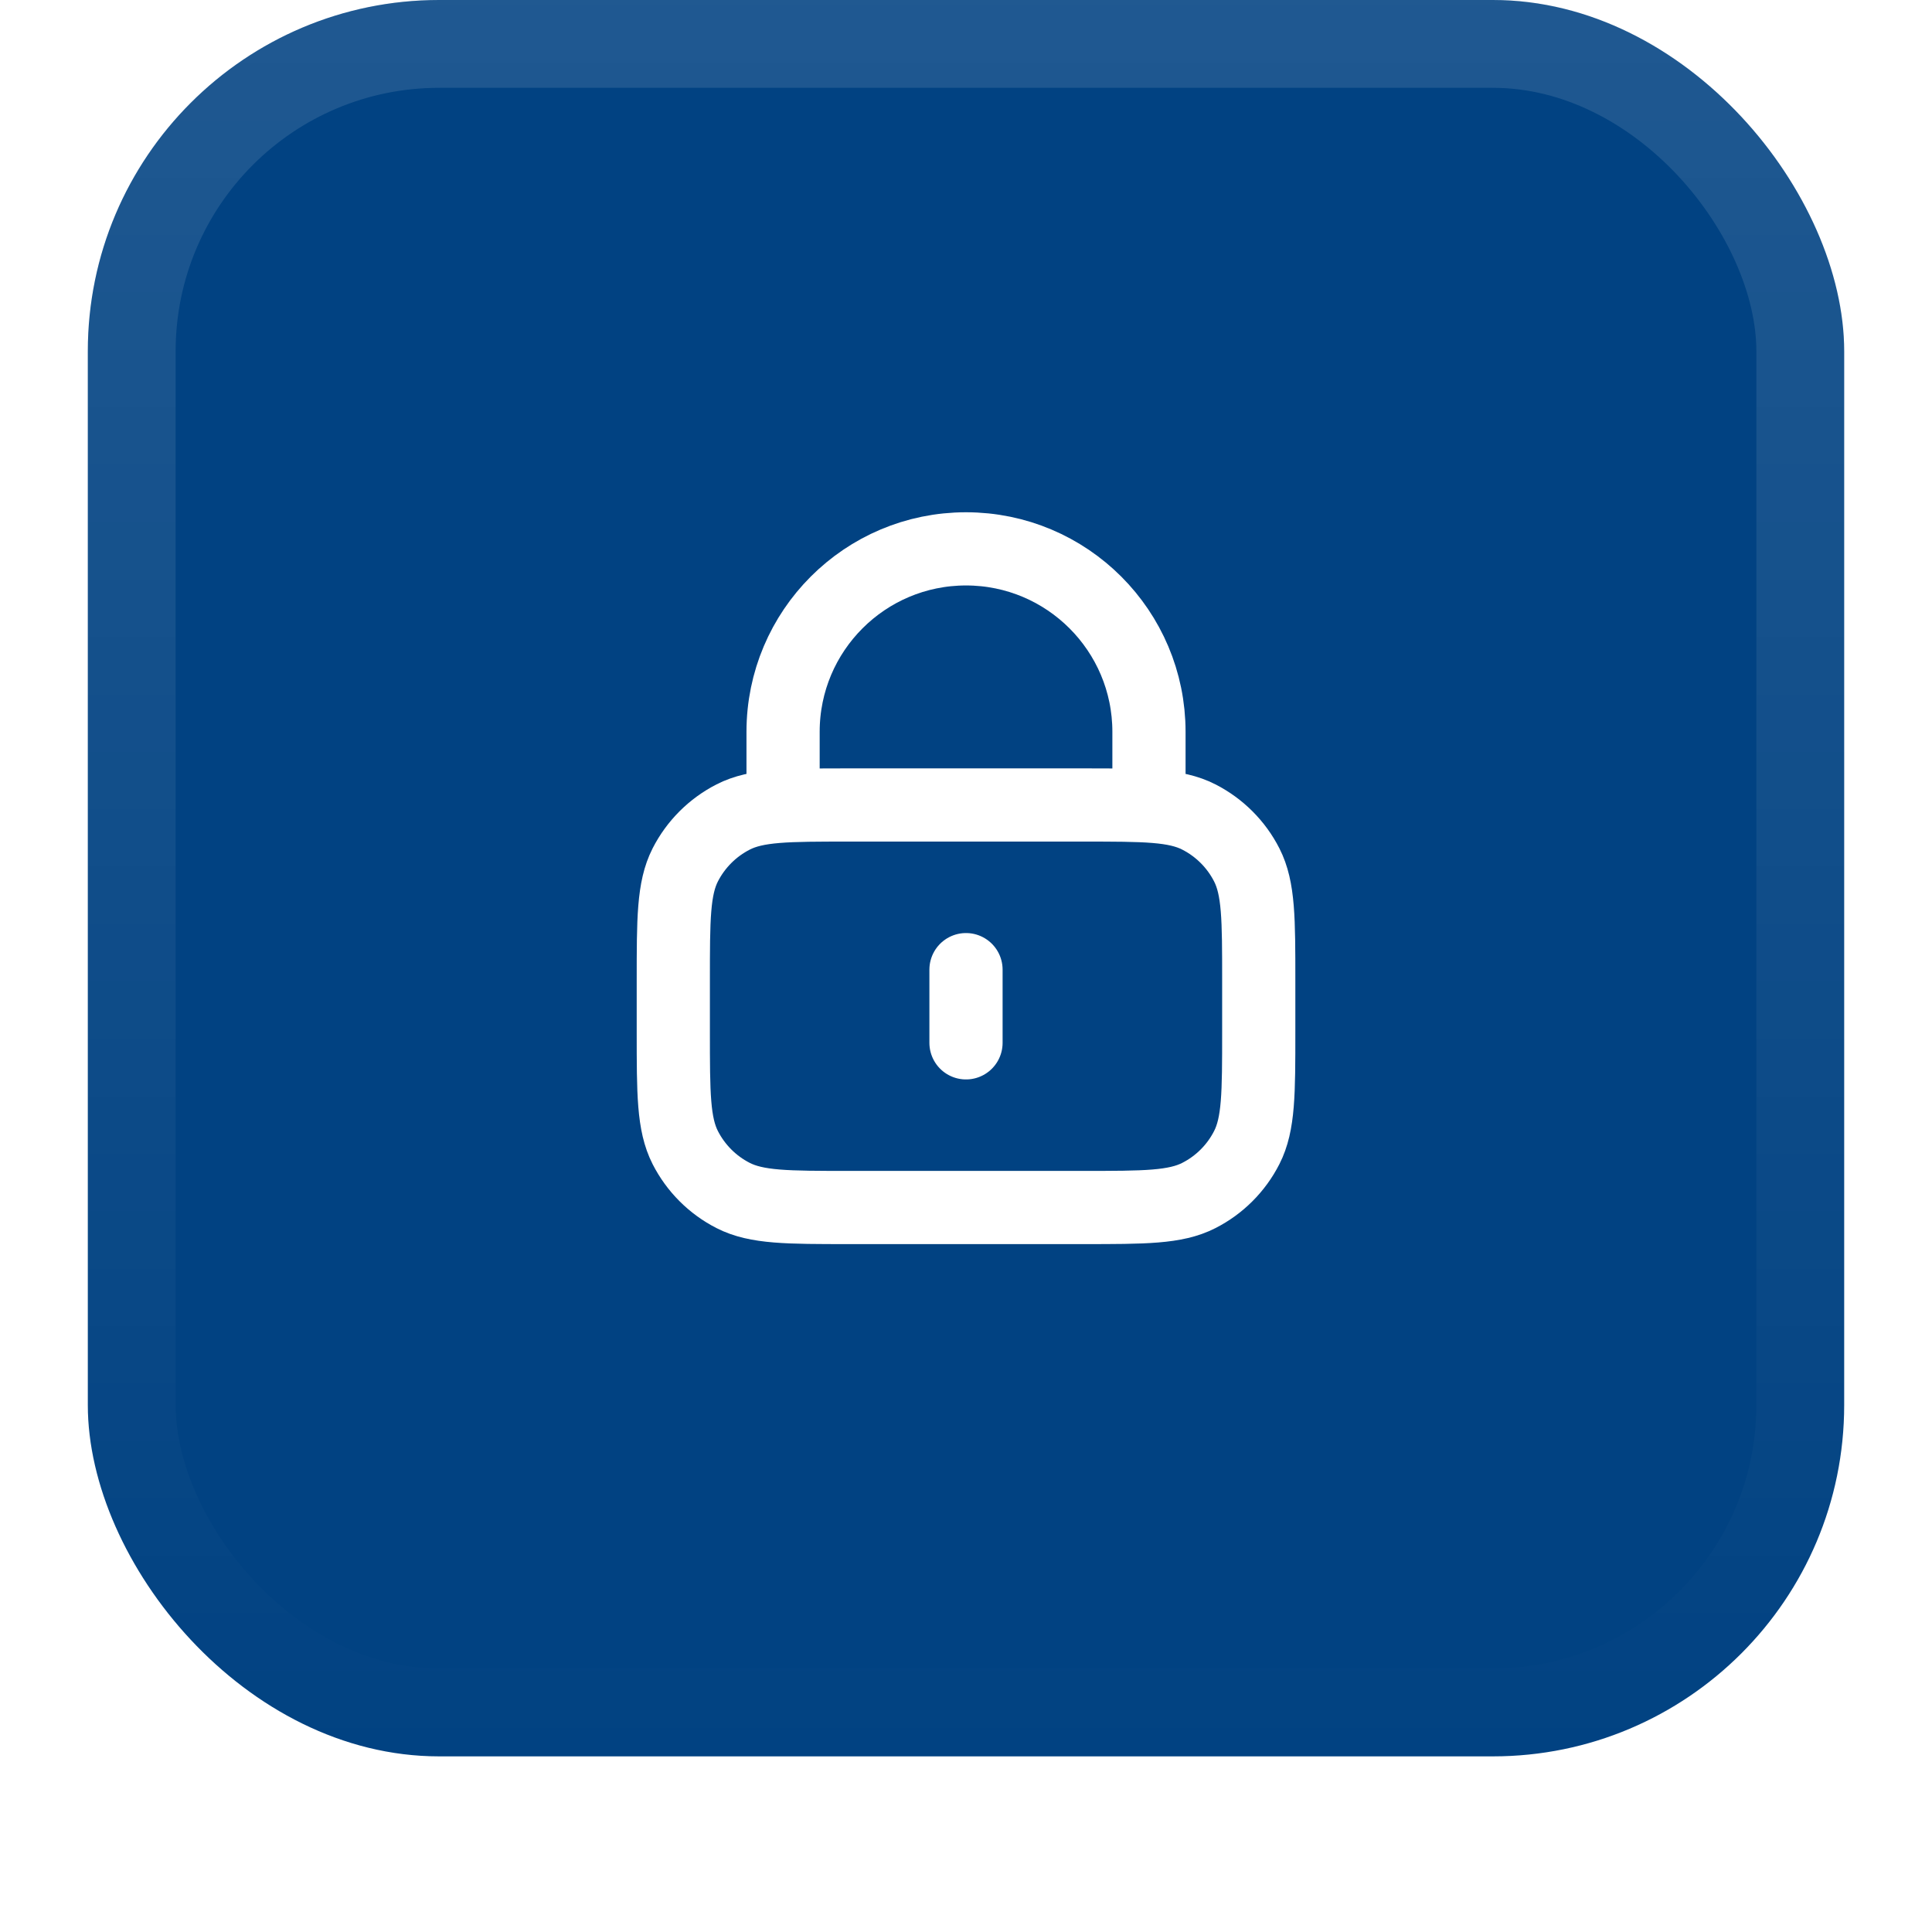 <svg width="44" height="44" viewBox="0 0 44 44" fill="none" xmlns="http://www.w3.org/2000/svg">
<g filter="url(#filter0_dii_6452_7300)">
<rect x="2" y="1" width="40" height="40" rx="8" fill="#014282"/>
<rect x="3" y="2" width="38" height="38" rx="7" stroke="url(#paint0_linear_6452_7300)" stroke-width="2"/>
<path d="M26.167 19.333V17.667C26.167 15.366 24.301 13.5 22 13.5C19.699 13.5 17.834 15.366 17.834 17.667V19.333M22 23.083V24.75M19.334 28.5H24.667C26.067 28.5 26.767 28.5 27.302 28.227C27.772 27.988 28.155 27.605 28.394 27.135C28.667 26.6 28.667 25.9 28.667 24.5V23.333C28.667 21.933 28.667 21.233 28.394 20.698C28.155 20.228 27.772 19.846 27.302 19.606C26.767 19.333 26.067 19.333 24.667 19.333H19.334C17.933 19.333 17.233 19.333 16.698 19.606C16.228 19.846 15.846 20.228 15.606 20.698C15.334 21.233 15.334 21.933 15.334 23.333V24.5C15.334 25.9 15.334 26.6 15.606 27.135C15.846 27.605 16.228 27.988 16.698 28.227C17.233 28.5 17.933 28.5 19.334 28.5Z" stroke="white" stroke-width="1.667" stroke-linecap="round" stroke-linejoin="round"/>
</g>
<defs>
<filter id="filter0_dii_6452_7300" x="0" y="0" width="44" height="44" filterUnits="userSpaceOnUse" color-interpolation-filters="sRGB">
<feFlood flood-opacity="0" result="BackgroundImageFix"/>
<feColorMatrix in="SourceAlpha" type="matrix" values="0 0 0 0 0 0 0 0 0 0 0 0 0 0 0 0 0 0 127 0" result="hardAlpha"/>
<feOffset dy="1"/>
<feGaussianBlur stdDeviation="1"/>
<feColorMatrix type="matrix" values="0 0 0 0 0.039 0 0 0 0 0.051 0 0 0 0 0.071 0 0 0 0.05 0"/>
<feBlend mode="normal" in2="BackgroundImageFix" result="effect1_dropShadow_6452_7300"/>
<feBlend mode="normal" in="SourceGraphic" in2="effect1_dropShadow_6452_7300" result="shape"/>
<feColorMatrix in="SourceAlpha" type="matrix" values="0 0 0 0 0 0 0 0 0 0 0 0 0 0 0 0 0 0 127 0" result="hardAlpha"/>
<feOffset dy="-2"/>
<feComposite in2="hardAlpha" operator="arithmetic" k2="-1" k3="1"/>
<feColorMatrix type="matrix" values="0 0 0 0 0.039 0 0 0 0 0.05 0 0 0 0 0.071 0 0 0 0.05 0"/>
<feBlend mode="normal" in2="shape" result="effect2_innerShadow_6452_7300"/>
<feColorMatrix in="SourceAlpha" type="matrix" values="0 0 0 0 0 0 0 0 0 0 0 0 0 0 0 0 0 0 127 0" result="hardAlpha"/>
<feMorphology radius="1" operator="erode" in="SourceAlpha" result="effect3_innerShadow_6452_7300"/>
<feOffset/>
<feComposite in2="hardAlpha" operator="arithmetic" k2="-1" k3="1"/>
<feColorMatrix type="matrix" values="0 0 0 0 0.039 0 0 0 0 0.05 0 0 0 0 0.071 0 0 0 0.18 0"/>
<feBlend mode="normal" in2="effect2_innerShadow_6452_7300" result="effect3_innerShadow_6452_7300"/>
</filter>
<linearGradient id="paint0_linear_6452_7300" x1="22" y1="1" x2="22" y2="41" gradientUnits="userSpaceOnUse">
<stop stop-color="white" stop-opacity="0.12"/>
<stop offset="1" stop-color="white" stop-opacity="0"/>
</linearGradient>
</defs>
</svg>
